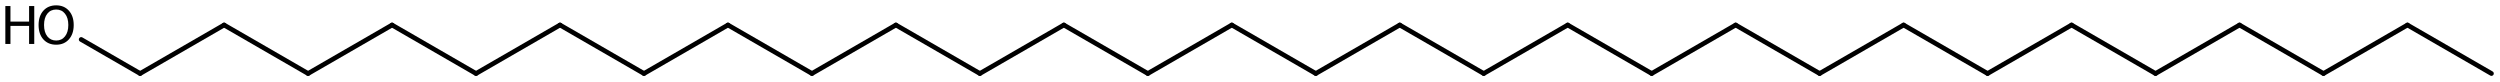 <?xml version='1.0' encoding='UTF-8'?>
<!DOCTYPE svg PUBLIC "-//W3C//DTD SVG 1.1//EN" "http://www.w3.org/Graphics/SVG/1.1/DTD/svg11.dtd">
<svg version='1.2' xmlns='http://www.w3.org/2000/svg' xmlns:xlink='http://www.w3.org/1999/xlink' width='261.947mm' height='8.6mm' viewBox='0 0 261.947 8.6'>
  <desc>Generated by the Chemistry Development Kit (http://github.com/cdk)</desc>
  <g stroke-linecap='round' stroke-linejoin='round' stroke='#000000' stroke-width='.495' fill='#000000'>
    <rect x='.0' y='.0' width='262.0' height='9.0' fill='#FFFFFF' stroke='none'/>
    <g id='mol1' class='mol'>
      <line id='mol1bnd1' class='bond' x1='261.049' y1='7.702' x2='252.25' y2='2.622'/>
      <line id='mol1bnd2' class='bond' x1='252.25' y1='2.622' x2='243.451' y2='7.702'/>
      <line id='mol1bnd3' class='bond' x1='243.451' y1='7.702' x2='234.653' y2='2.622'/>
      <line id='mol1bnd4' class='bond' x1='234.653' y1='2.622' x2='225.854' y2='7.702'/>
      <line id='mol1bnd5' class='bond' x1='225.854' y1='7.702' x2='217.055' y2='2.622'/>
      <line id='mol1bnd6' class='bond' x1='217.055' y1='2.622' x2='208.256' y2='7.702'/>
      <line id='mol1bnd7' class='bond' x1='208.256' y1='7.702' x2='199.457' y2='2.622'/>
      <line id='mol1bnd8' class='bond' x1='199.457' y1='2.622' x2='190.658' y2='7.702'/>
      <line id='mol1bnd9' class='bond' x1='190.658' y1='7.702' x2='181.86' y2='2.622'/>
      <line id='mol1bnd10' class='bond' x1='181.86' y1='2.622' x2='173.061' y2='7.702'/>
      <line id='mol1bnd11' class='bond' x1='173.061' y1='7.702' x2='164.262' y2='2.622'/>
      <line id='mol1bnd12' class='bond' x1='164.262' y1='2.622' x2='155.463' y2='7.702'/>
      <line id='mol1bnd13' class='bond' x1='155.463' y1='7.702' x2='146.664' y2='2.622'/>
      <line id='mol1bnd14' class='bond' x1='146.664' y1='2.622' x2='137.866' y2='7.702'/>
      <line id='mol1bnd15' class='bond' x1='137.866' y1='7.702' x2='129.067' y2='2.622'/>
      <line id='mol1bnd16' class='bond' x1='129.067' y1='2.622' x2='120.268' y2='7.702'/>
      <line id='mol1bnd17' class='bond' x1='120.268' y1='7.702' x2='111.469' y2='2.622'/>
      <line id='mol1bnd18' class='bond' x1='111.469' y1='2.622' x2='102.67' y2='7.702'/>
      <line id='mol1bnd19' class='bond' x1='102.67' y1='7.702' x2='93.871' y2='2.622'/>
      <line id='mol1bnd20' class='bond' x1='93.871' y1='2.622' x2='85.073' y2='7.702'/>
      <line id='mol1bnd21' class='bond' x1='85.073' y1='7.702' x2='76.274' y2='2.622'/>
      <line id='mol1bnd22' class='bond' x1='76.274' y1='2.622' x2='67.475' y2='7.702'/>
      <line id='mol1bnd23' class='bond' x1='67.475' y1='7.702' x2='58.676' y2='2.622'/>
      <line id='mol1bnd24' class='bond' x1='58.676' y1='2.622' x2='49.877' y2='7.702'/>
      <line id='mol1bnd25' class='bond' x1='49.877' y1='7.702' x2='41.079' y2='2.622'/>
      <line id='mol1bnd26' class='bond' x1='41.079' y1='2.622' x2='32.28' y2='7.702'/>
      <line id='mol1bnd27' class='bond' x1='32.28' y1='7.702' x2='23.481' y2='2.622'/>
      <line id='mol1bnd28' class='bond' x1='23.481' y1='2.622' x2='14.682' y2='7.702'/>
      <line id='mol1bnd29' class='bond' x1='14.682' y1='7.702' x2='8.507' y2='4.137'/>
      <g id='mol1atm30' class='atom'>
        <path d='M5.886 .998q-.584 -.0 -.93 .438q-.341 .432 -.341 1.186q.0 .748 .341 1.186q.346 .438 .93 .438q.584 -.0 .925 -.438q.347 -.438 .347 -1.186q-.0 -.754 -.347 -1.186q-.341 -.438 -.925 -.438zM5.886 .56q.834 .0 1.332 .56q.505 .559 .505 1.502q.0 .937 -.505 1.502q-.498 .56 -1.332 .56q-.839 -.0 -1.344 -.56q-.499 -.559 -.499 -1.502q.0 -.943 .499 -1.502q.505 -.56 1.344 -.56z' stroke='none'/>
        <path d='M.56 .633h.535v1.63h1.953v-1.63h.541v3.972h-.541v-1.892h-1.953v1.892h-.535v-3.972z' stroke='none'/>
      </g>
    </g>
  </g>
</svg>
